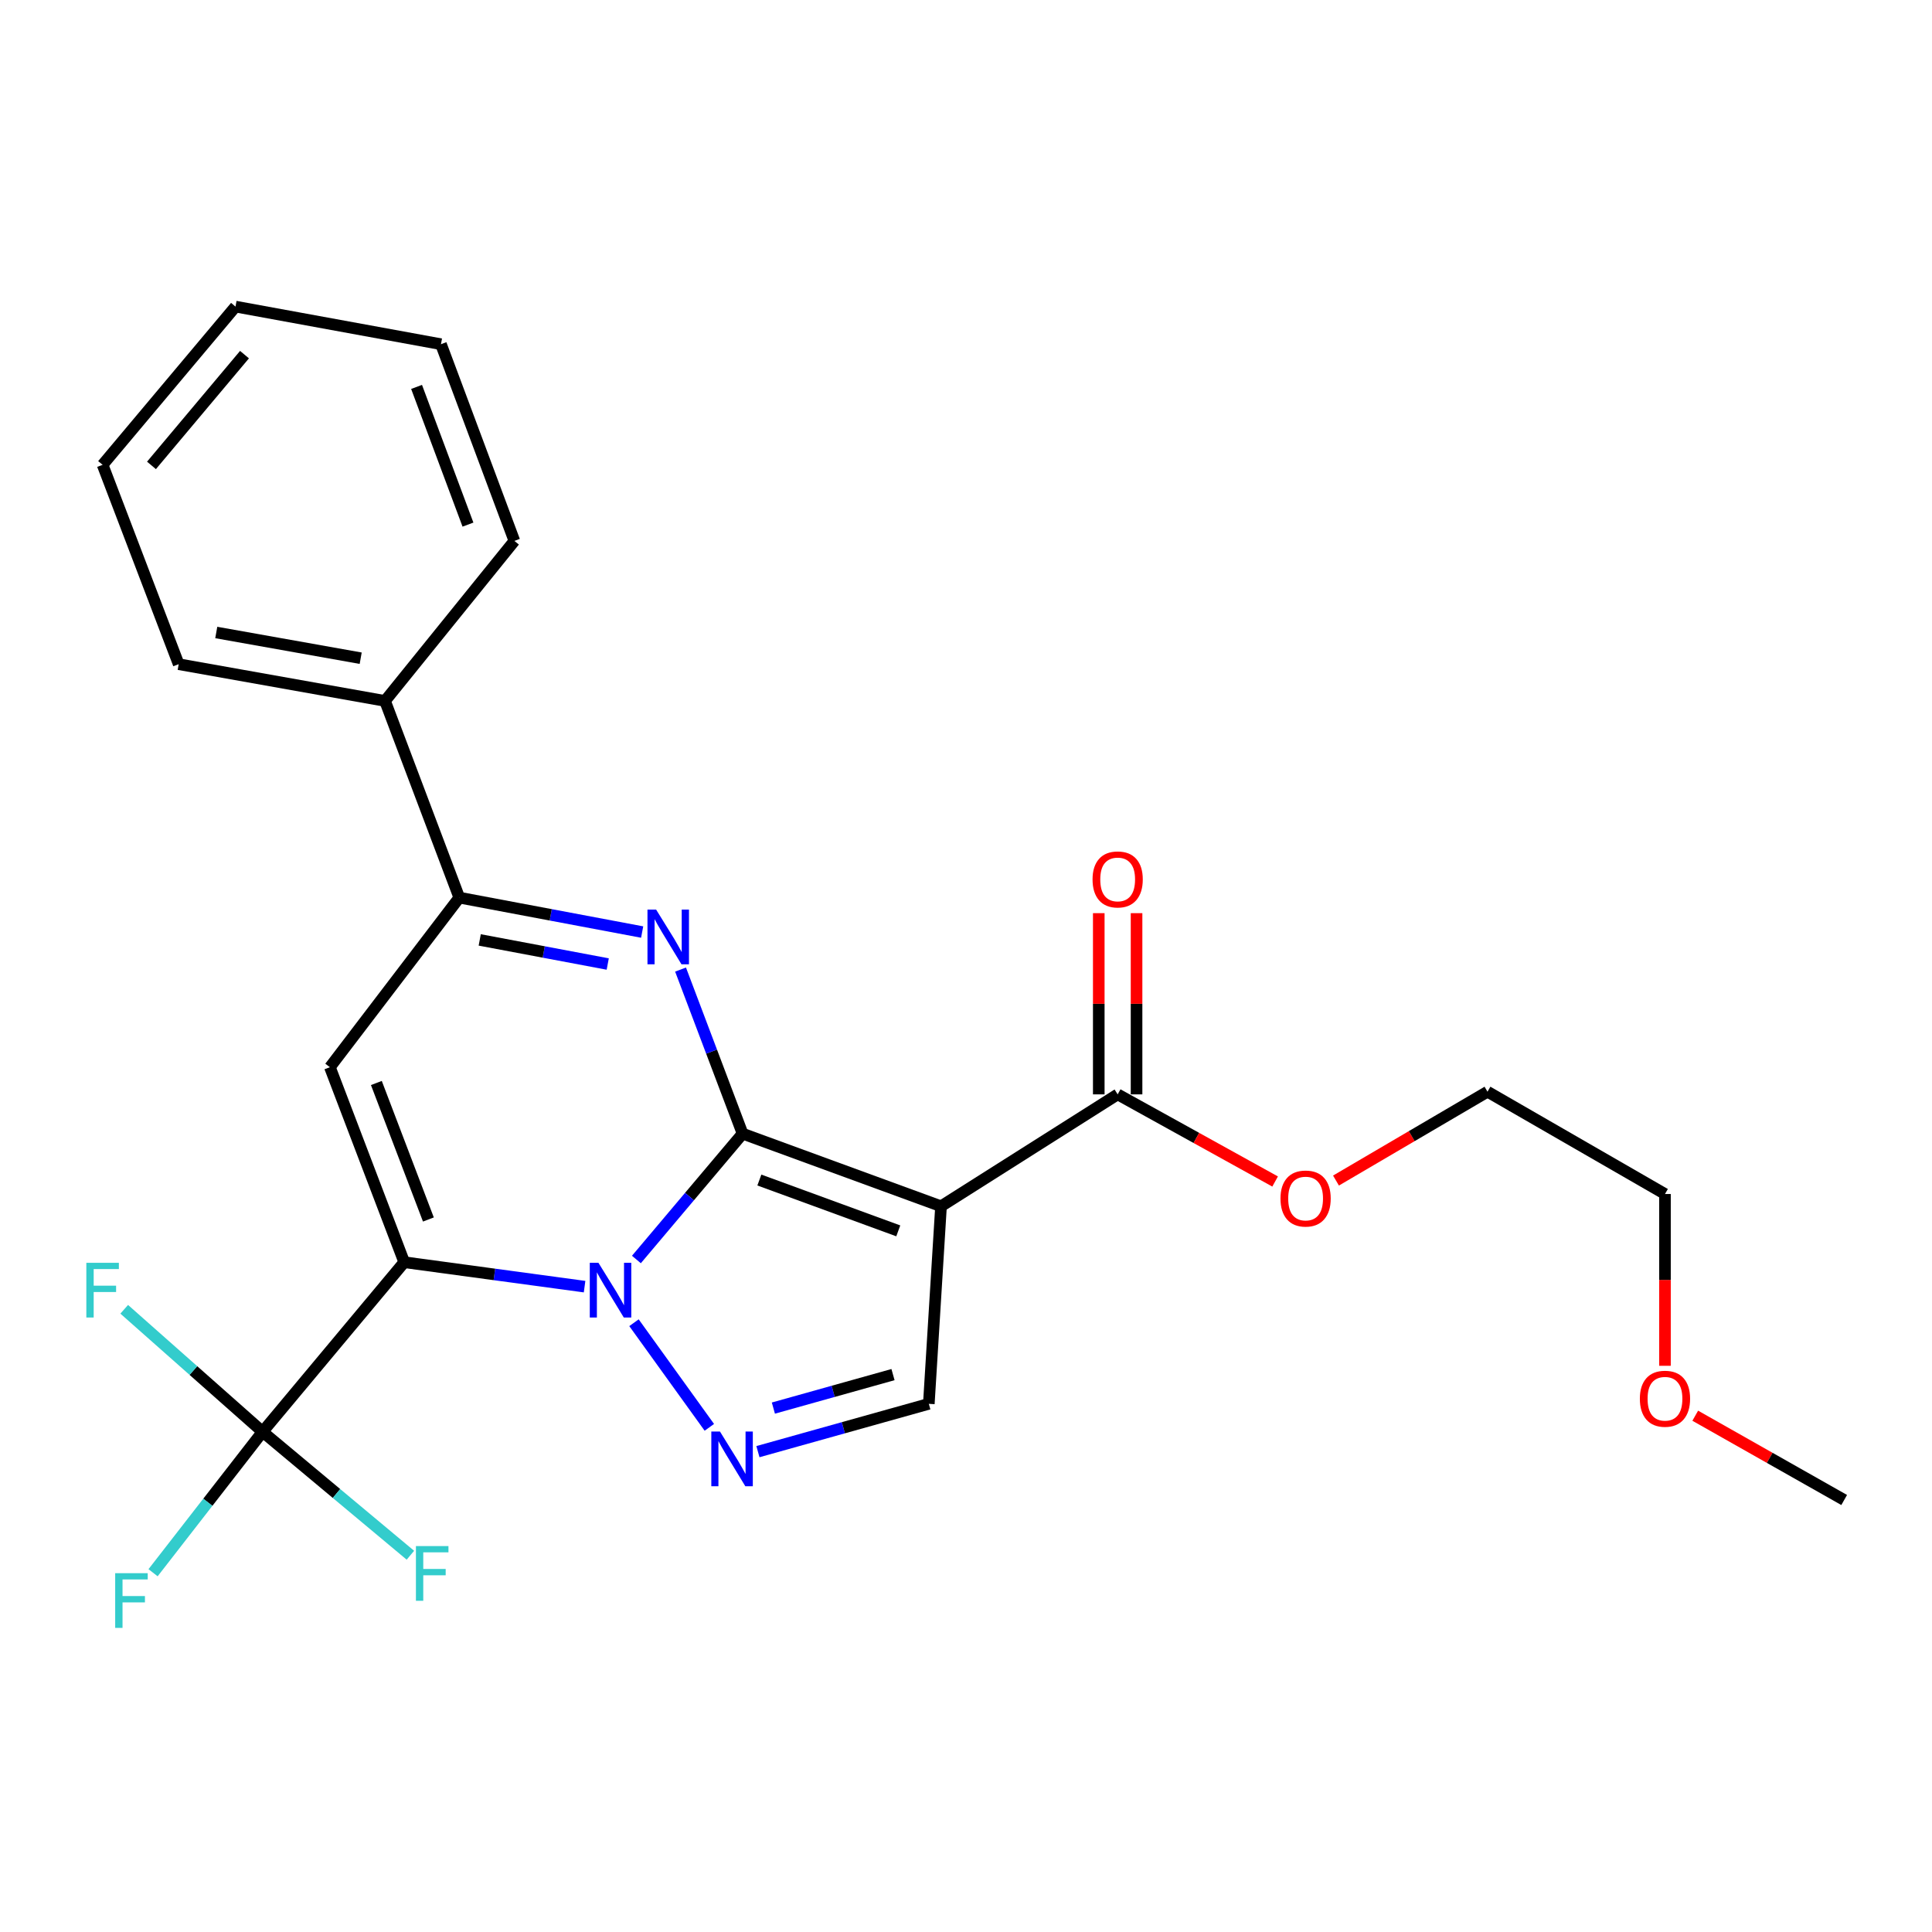 <?xml version='1.0' encoding='iso-8859-1'?>
<svg version='1.1' baseProfile='full'
              xmlns='http://www.w3.org/2000/svg'
                      xmlns:rdkit='http://www.rdkit.org/xml'
                      xmlns:xlink='http://www.w3.org/1999/xlink'
                  xml:space='preserve'
width='1000px' height='1000px' viewBox='0 0 1000 1000'>
<!-- END OF HEADER -->
<rect style='opacity:1.0;fill:#FFFFFF;stroke:none' width='1000' height='1000' x='0' y='0'> </rect>
<path class='bond-0' d='M 384.361,586.776 L 356.881,619.346' style='fill:none;fill-rule:evenodd;stroke:#000000;stroke-width:6px;stroke-linecap:butt;stroke-linejoin:miter;stroke-opacity:1' />
<path class='bond-0' d='M 356.881,619.346 L 329.401,651.916' style='fill:none;fill-rule:evenodd;stroke:#0000FF;stroke-width:6px;stroke-linecap:butt;stroke-linejoin:miter;stroke-opacity:1' />
<path class='bond-2' d='M 384.361,586.776 L 487.071,624.364' style='fill:none;fill-rule:evenodd;stroke:#000000;stroke-width:6px;stroke-linecap:butt;stroke-linejoin:miter;stroke-opacity:1' />
<path class='bond-2' d='M 393.046,610.783 L 464.943,637.094' style='fill:none;fill-rule:evenodd;stroke:#000000;stroke-width:6px;stroke-linecap:butt;stroke-linejoin:miter;stroke-opacity:1' />
<path class='bond-3' d='M 384.361,586.776 L 368.308,544.313' style='fill:none;fill-rule:evenodd;stroke:#000000;stroke-width:6px;stroke-linecap:butt;stroke-linejoin:miter;stroke-opacity:1' />
<path class='bond-3' d='M 368.308,544.313 L 352.254,501.85' style='fill:none;fill-rule:evenodd;stroke:#0000FF;stroke-width:6px;stroke-linecap:butt;stroke-linejoin:miter;stroke-opacity:1' />
<path class='bond-1' d='M 302.577,665.965 L 255.902,659.638' style='fill:none;fill-rule:evenodd;stroke:#0000FF;stroke-width:6px;stroke-linecap:butt;stroke-linejoin:miter;stroke-opacity:1' />
<path class='bond-1' d='M 255.902,659.638 L 209.227,653.312' style='fill:none;fill-rule:evenodd;stroke:#000000;stroke-width:6px;stroke-linecap:butt;stroke-linejoin:miter;stroke-opacity:1' />
<path class='bond-4' d='M 328.149,684.637 L 367.154,738.788' style='fill:none;fill-rule:evenodd;stroke:#0000FF;stroke-width:6px;stroke-linecap:butt;stroke-linejoin:miter;stroke-opacity:1' />
<path class='bond-7' d='M 209.227,653.312 L 135.922,741.091' style='fill:none;fill-rule:evenodd;stroke:#000000;stroke-width:6px;stroke-linecap:butt;stroke-linejoin:miter;stroke-opacity:1' />
<path class='bond-26' d='M 209.227,653.312 L 170.76,552.384' style='fill:none;fill-rule:evenodd;stroke:#000000;stroke-width:6px;stroke-linecap:butt;stroke-linejoin:miter;stroke-opacity:1' />
<path class='bond-26' d='M 221.734,631.207 L 194.807,560.557' style='fill:none;fill-rule:evenodd;stroke:#000000;stroke-width:6px;stroke-linecap:butt;stroke-linejoin:miter;stroke-opacity:1' />
<path class='bond-8' d='M 487.071,624.364 L 480.758,726.617' style='fill:none;fill-rule:evenodd;stroke:#000000;stroke-width:6px;stroke-linecap:butt;stroke-linejoin:miter;stroke-opacity:1' />
<path class='bond-9' d='M 487.071,624.364 L 578.501,566.445' style='fill:none;fill-rule:evenodd;stroke:#000000;stroke-width:6px;stroke-linecap:butt;stroke-linejoin:miter;stroke-opacity:1' />
<path class='bond-6' d='M 332.381,482.428 L 285.055,473.517' style='fill:none;fill-rule:evenodd;stroke:#0000FF;stroke-width:6px;stroke-linecap:butt;stroke-linejoin:miter;stroke-opacity:1' />
<path class='bond-6' d='M 285.055,473.517 L 237.729,464.605' style='fill:none;fill-rule:evenodd;stroke:#000000;stroke-width:6px;stroke-linecap:butt;stroke-linejoin:miter;stroke-opacity:1' />
<path class='bond-6' d='M 314.564,498.977 L 281.436,492.738' style='fill:none;fill-rule:evenodd;stroke:#0000FF;stroke-width:6px;stroke-linecap:butt;stroke-linejoin:miter;stroke-opacity:1' />
<path class='bond-6' d='M 281.436,492.738 L 248.308,486.5' style='fill:none;fill-rule:evenodd;stroke:#000000;stroke-width:6px;stroke-linecap:butt;stroke-linejoin:miter;stroke-opacity:1' />
<path class='bond-25' d='M 392.301,751.374 L 436.529,738.995' style='fill:none;fill-rule:evenodd;stroke:#0000FF;stroke-width:6px;stroke-linecap:butt;stroke-linejoin:miter;stroke-opacity:1' />
<path class='bond-25' d='M 436.529,738.995 L 480.758,726.617' style='fill:none;fill-rule:evenodd;stroke:#000000;stroke-width:6px;stroke-linecap:butt;stroke-linejoin:miter;stroke-opacity:1' />
<path class='bond-25' d='M 400.298,728.824 L 431.258,720.159' style='fill:none;fill-rule:evenodd;stroke:#0000FF;stroke-width:6px;stroke-linecap:butt;stroke-linejoin:miter;stroke-opacity:1' />
<path class='bond-25' d='M 431.258,720.159 L 462.217,711.494' style='fill:none;fill-rule:evenodd;stroke:#000000;stroke-width:6px;stroke-linecap:butt;stroke-linejoin:miter;stroke-opacity:1' />
<path class='bond-5' d='M 170.76,552.384 L 237.729,464.605' style='fill:none;fill-rule:evenodd;stroke:#000000;stroke-width:6px;stroke-linecap:butt;stroke-linejoin:miter;stroke-opacity:1' />
<path class='bond-10' d='M 237.729,464.605 L 199.284,362.797' style='fill:none;fill-rule:evenodd;stroke:#000000;stroke-width:6px;stroke-linecap:butt;stroke-linejoin:miter;stroke-opacity:1' />
<path class='bond-12' d='M 135.922,741.091 L 174.172,773.038' style='fill:none;fill-rule:evenodd;stroke:#000000;stroke-width:6px;stroke-linecap:butt;stroke-linejoin:miter;stroke-opacity:1' />
<path class='bond-12' d='M 174.172,773.038 L 212.422,804.986' style='fill:none;fill-rule:evenodd;stroke:#33CCCC;stroke-width:6px;stroke-linecap:butt;stroke-linejoin:miter;stroke-opacity:1' />
<path class='bond-13' d='M 135.922,741.091 L 107.573,777.567' style='fill:none;fill-rule:evenodd;stroke:#000000;stroke-width:6px;stroke-linecap:butt;stroke-linejoin:miter;stroke-opacity:1' />
<path class='bond-13' d='M 107.573,777.567 L 79.225,814.043' style='fill:none;fill-rule:evenodd;stroke:#33CCCC;stroke-width:6px;stroke-linecap:butt;stroke-linejoin:miter;stroke-opacity:1' />
<path class='bond-14' d='M 135.922,741.091 L 100.108,709.389' style='fill:none;fill-rule:evenodd;stroke:#000000;stroke-width:6px;stroke-linecap:butt;stroke-linejoin:miter;stroke-opacity:1' />
<path class='bond-14' d='M 100.108,709.389 L 64.293,677.687' style='fill:none;fill-rule:evenodd;stroke:#33CCCC;stroke-width:6px;stroke-linecap:butt;stroke-linejoin:miter;stroke-opacity:1' />
<path class='bond-11' d='M 588.281,566.445 L 588.281,519.548' style='fill:none;fill-rule:evenodd;stroke:#000000;stroke-width:6px;stroke-linecap:butt;stroke-linejoin:miter;stroke-opacity:1' />
<path class='bond-11' d='M 588.281,519.548 L 588.281,472.651' style='fill:none;fill-rule:evenodd;stroke:#FF0000;stroke-width:6px;stroke-linecap:butt;stroke-linejoin:miter;stroke-opacity:1' />
<path class='bond-11' d='M 568.721,566.445 L 568.721,519.548' style='fill:none;fill-rule:evenodd;stroke:#000000;stroke-width:6px;stroke-linecap:butt;stroke-linejoin:miter;stroke-opacity:1' />
<path class='bond-11' d='M 568.721,519.548 L 568.721,472.651' style='fill:none;fill-rule:evenodd;stroke:#FF0000;stroke-width:6px;stroke-linecap:butt;stroke-linejoin:miter;stroke-opacity:1' />
<path class='bond-15' d='M 578.501,566.445 L 619.25,588.995' style='fill:none;fill-rule:evenodd;stroke:#000000;stroke-width:6px;stroke-linecap:butt;stroke-linejoin:miter;stroke-opacity:1' />
<path class='bond-15' d='M 619.25,588.995 L 659.998,611.545' style='fill:none;fill-rule:evenodd;stroke:#FF0000;stroke-width:6px;stroke-linecap:butt;stroke-linejoin:miter;stroke-opacity:1' />
<path class='bond-17' d='M 199.284,362.797 L 92.489,343.781' style='fill:none;fill-rule:evenodd;stroke:#000000;stroke-width:6px;stroke-linecap:butt;stroke-linejoin:miter;stroke-opacity:1' />
<path class='bond-17' d='M 186.694,340.688 L 111.937,327.377' style='fill:none;fill-rule:evenodd;stroke:#000000;stroke-width:6px;stroke-linecap:butt;stroke-linejoin:miter;stroke-opacity:1' />
<path class='bond-18' d='M 199.284,362.797 L 266.243,279.973' style='fill:none;fill-rule:evenodd;stroke:#000000;stroke-width:6px;stroke-linecap:butt;stroke-linejoin:miter;stroke-opacity:1' />
<path class='bond-19' d='M 691.506,611.054 L 730.715,588.06' style='fill:none;fill-rule:evenodd;stroke:#FF0000;stroke-width:6px;stroke-linecap:butt;stroke-linejoin:miter;stroke-opacity:1' />
<path class='bond-19' d='M 730.715,588.06 L 769.925,565.065' style='fill:none;fill-rule:evenodd;stroke:#000000;stroke-width:6px;stroke-linecap:butt;stroke-linejoin:miter;stroke-opacity:1' />
<path class='bond-16' d='M 861.789,706.933 L 861.789,662.475' style='fill:none;fill-rule:evenodd;stroke:#FF0000;stroke-width:6px;stroke-linecap:butt;stroke-linejoin:miter;stroke-opacity:1' />
<path class='bond-16' d='M 861.789,662.475 L 861.789,618.017' style='fill:none;fill-rule:evenodd;stroke:#000000;stroke-width:6px;stroke-linecap:butt;stroke-linejoin:miter;stroke-opacity:1' />
<path class='bond-21' d='M 877.454,732.766 L 916,754.581' style='fill:none;fill-rule:evenodd;stroke:#FF0000;stroke-width:6px;stroke-linecap:butt;stroke-linejoin:miter;stroke-opacity:1' />
<path class='bond-21' d='M 916,754.581 L 954.545,776.396' style='fill:none;fill-rule:evenodd;stroke:#000000;stroke-width:6px;stroke-linecap:butt;stroke-linejoin:miter;stroke-opacity:1' />
<path class='bond-23' d='M 92.489,343.781 L 53.109,240.593' style='fill:none;fill-rule:evenodd;stroke:#000000;stroke-width:6px;stroke-linecap:butt;stroke-linejoin:miter;stroke-opacity:1' />
<path class='bond-22' d='M 266.243,279.973 L 228.243,178.155' style='fill:none;fill-rule:evenodd;stroke:#000000;stroke-width:6px;stroke-linecap:butt;stroke-linejoin:miter;stroke-opacity:1' />
<path class='bond-22' d='M 242.218,271.54 L 215.618,200.267' style='fill:none;fill-rule:evenodd;stroke:#000000;stroke-width:6px;stroke-linecap:butt;stroke-linejoin:miter;stroke-opacity:1' />
<path class='bond-20' d='M 769.925,565.065 L 861.789,618.017' style='fill:none;fill-rule:evenodd;stroke:#000000;stroke-width:6px;stroke-linecap:butt;stroke-linejoin:miter;stroke-opacity:1' />
<path class='bond-24' d='M 228.243,178.155 L 121.893,158.693' style='fill:none;fill-rule:evenodd;stroke:#000000;stroke-width:6px;stroke-linecap:butt;stroke-linejoin:miter;stroke-opacity:1' />
<path class='bond-27' d='M 53.109,240.593 L 121.893,158.693' style='fill:none;fill-rule:evenodd;stroke:#000000;stroke-width:6px;stroke-linecap:butt;stroke-linejoin:miter;stroke-opacity:1' />
<path class='bond-27' d='M 78.404,240.887 L 126.553,183.557' style='fill:none;fill-rule:evenodd;stroke:#000000;stroke-width:6px;stroke-linecap:butt;stroke-linejoin:miter;stroke-opacity:1' />
<path  class='atom-1' d='M 309.751 653.626
L 319.031 668.626
Q 319.951 670.106, 321.431 672.786
Q 322.911 675.466, 322.991 675.626
L 322.991 653.626
L 326.751 653.626
L 326.751 681.946
L 322.871 681.946
L 312.911 665.546
Q 311.751 663.626, 310.511 661.426
Q 309.311 659.226, 308.951 658.546
L 308.951 681.946
L 305.271 681.946
L 305.271 653.626
L 309.751 653.626
' fill='#0000FF'/>
<path  class='atom-4' d='M 339.612 470.809
L 348.892 485.809
Q 349.812 487.289, 351.292 489.969
Q 352.772 492.649, 352.852 492.809
L 352.852 470.809
L 356.612 470.809
L 356.612 499.129
L 352.732 499.129
L 342.772 482.729
Q 341.612 480.809, 340.372 478.609
Q 339.172 476.409, 338.812 475.729
L 338.812 499.129
L 335.132 499.129
L 335.132 470.809
L 339.612 470.809
' fill='#0000FF'/>
<path  class='atom-5' d='M 372.657 740.959
L 381.937 755.959
Q 382.857 757.439, 384.337 760.119
Q 385.817 762.799, 385.897 762.959
L 385.897 740.959
L 389.657 740.959
L 389.657 769.279
L 385.777 769.279
L 375.817 752.879
Q 374.657 750.959, 373.417 748.759
Q 372.217 746.559, 371.857 745.879
L 371.857 769.279
L 368.177 769.279
L 368.177 740.959
L 372.657 740.959
' fill='#0000FF'/>
<path  class='atom-12' d='M 565.501 455.188
Q 565.501 448.388, 568.861 444.588
Q 572.221 440.788, 578.501 440.788
Q 584.781 440.788, 588.141 444.588
Q 591.501 448.388, 591.501 455.188
Q 591.501 462.068, 588.101 465.988
Q 584.701 469.868, 578.501 469.868
Q 572.261 469.868, 568.861 465.988
Q 565.501 462.108, 565.501 455.188
M 578.501 466.668
Q 582.821 466.668, 585.141 463.788
Q 587.501 460.868, 587.501 455.188
Q 587.501 449.628, 585.141 446.828
Q 582.821 443.988, 578.501 443.988
Q 574.181 443.988, 571.821 446.788
Q 569.501 449.588, 569.501 455.188
Q 569.501 460.908, 571.821 463.788
Q 574.181 466.668, 578.501 466.668
' fill='#FF0000'/>
<path  class='atom-13' d='M 215.281 800.247
L 232.121 800.247
L 232.121 803.487
L 219.081 803.487
L 219.081 812.087
L 230.681 812.087
L 230.681 815.367
L 219.081 815.367
L 219.081 828.567
L 215.281 828.567
L 215.281 800.247
' fill='#33CCCC'/>
<path  class='atom-14' d='M 59.619 814.275
L 76.459 814.275
L 76.459 817.515
L 63.419 817.515
L 63.419 826.115
L 75.019 826.115
L 75.019 829.395
L 63.419 829.395
L 63.419 842.595
L 59.619 842.595
L 59.619 814.275
' fill='#33CCCC'/>
<path  class='atom-15' d='M 44.689 653.626
L 61.529 653.626
L 61.529 656.866
L 48.489 656.866
L 48.489 665.466
L 60.089 665.466
L 60.089 668.746
L 48.489 668.746
L 48.489 681.946
L 44.689 681.946
L 44.689 653.626
' fill='#33CCCC'/>
<path  class='atom-16' d='M 662.778 620.358
Q 662.778 613.558, 666.138 609.758
Q 669.498 605.958, 675.778 605.958
Q 682.058 605.958, 685.418 609.758
Q 688.778 613.558, 688.778 620.358
Q 688.778 627.238, 685.378 631.158
Q 681.978 635.038, 675.778 635.038
Q 669.538 635.038, 666.138 631.158
Q 662.778 627.278, 662.778 620.358
M 675.778 631.838
Q 680.098 631.838, 682.418 628.958
Q 684.778 626.038, 684.778 620.358
Q 684.778 614.798, 682.418 611.998
Q 680.098 609.158, 675.778 609.158
Q 671.458 609.158, 669.098 611.958
Q 666.778 614.758, 666.778 620.358
Q 666.778 626.078, 669.098 628.958
Q 671.458 631.838, 675.778 631.838
' fill='#FF0000'/>
<path  class='atom-17' d='M 848.789 723.98
Q 848.789 717.18, 852.149 713.38
Q 855.509 709.58, 861.789 709.58
Q 868.069 709.58, 871.429 713.38
Q 874.789 717.18, 874.789 723.98
Q 874.789 730.86, 871.389 734.78
Q 867.989 738.66, 861.789 738.66
Q 855.549 738.66, 852.149 734.78
Q 848.789 730.9, 848.789 723.98
M 861.789 735.46
Q 866.109 735.46, 868.429 732.58
Q 870.789 729.66, 870.789 723.98
Q 870.789 718.42, 868.429 715.62
Q 866.109 712.78, 861.789 712.78
Q 857.469 712.78, 855.109 715.58
Q 852.789 718.38, 852.789 723.98
Q 852.789 729.7, 855.109 732.58
Q 857.469 735.46, 861.789 735.46
' fill='#FF0000'/>
</svg>
